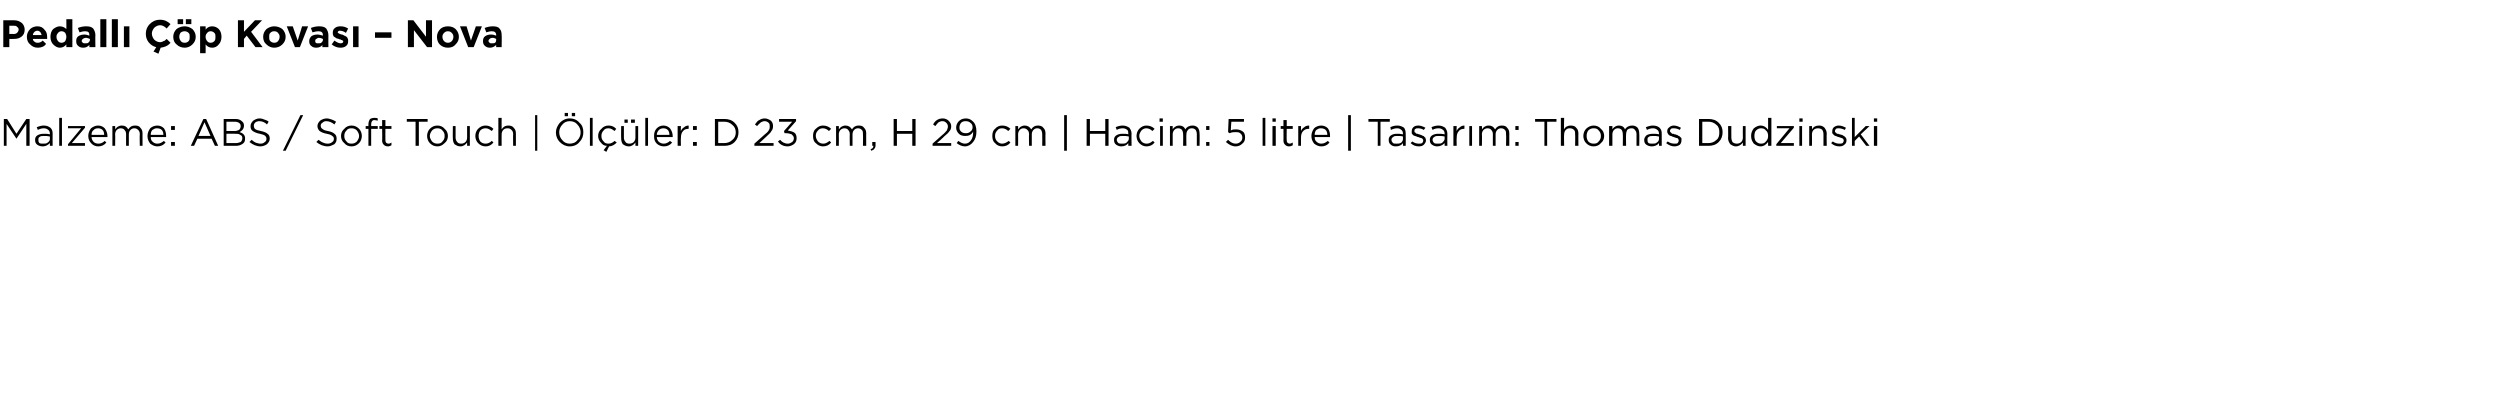 <?xml version="1.0" standalone="no"?><!DOCTYPE svg PUBLIC "-//W3C//DTD SVG 1.1//EN" "http://www.w3.org/Graphics/SVG/1.1/DTD/svg11.dtd"><svg xmlns="http://www.w3.org/2000/svg" version="1.1" width="456px" height="76.4px" viewBox="0 -3 456 76.4" style="top:-3px">  <desc>Pedall p Kovas – Nova Malzeme: ABS / Soft Touch | l ler: D 23 cm, H 29 cm | Hacim: 5 litre | Tasar m: Thomas Du...</desc>  <defs/>  <g id="Polygon395468">    <path d="M 0.7 23.6 L 0.7 18.7 L 1.3 18.7 L 3 21.4 L 4.8 18.7 L 5.4 18.7 L 5.4 23.6 L 4.8 23.6 L 4.8 19.6 L 3 22.3 L 3 22.3 L 1.2 19.6 L 1.2 23.6 L 0.7 23.6 Z M 9.1 23.1 C 8.7 23.5 8.3 23.7 7.8 23.7 C 7.4 23.7 7.1 23.6 6.8 23.4 C 6.5 23.2 6.4 22.9 6.4 22.5 C 6.4 22.5 6.4 22.5 6.4 22.5 C 6.4 22.2 6.5 21.9 6.8 21.7 C 7.1 21.5 7.5 21.4 8 21.4 C 8.3 21.4 8.7 21.4 9.1 21.5 C 9.1 21.5 9.1 21.4 9.1 21.4 C 9.1 21.1 9 20.8 8.8 20.7 C 8.6 20.5 8.3 20.4 8 20.4 C 7.6 20.4 7.3 20.5 6.9 20.7 C 6.9 20.7 6.7 20.2 6.7 20.2 C 7.2 20 7.6 19.9 8 19.9 C 8.6 19.9 8.9 20.1 9.2 20.3 C 9.5 20.6 9.6 20.9 9.6 21.4 C 9.58 21.39 9.6 23.6 9.6 23.6 L 9.1 23.6 L 9.1 23.1 C 9.1 23.1 9.06 23.05 9.1 23.1 Z M 7.9 23.2 C 8.2 23.2 8.5 23.2 8.7 23 C 9 22.8 9.1 22.6 9.1 22.3 C 9.1 22.3 9.1 21.9 9.1 21.9 C 8.7 21.8 8.4 21.8 8 21.8 C 7.7 21.8 7.4 21.8 7.2 22 C 7 22.1 7 22.3 7 22.5 C 7 22.5 7 22.5 7 22.5 C 7 22.7 7 22.9 7.2 23.1 C 7.4 23.2 7.6 23.2 7.9 23.2 Z M 10.8 23.6 L 10.8 18.5 L 11.3 18.5 L 11.3 23.6 L 10.8 23.6 Z M 12.4 23.6 L 12.4 23.3 L 14.8 20.4 L 12.4 20.4 L 12.4 20 L 15.5 20 L 15.5 20.3 L 13.1 23.1 L 15.5 23.1 L 15.5 23.6 L 12.4 23.6 Z M 19.4 23 C 19 23.5 18.5 23.7 17.9 23.7 C 17.4 23.7 17 23.5 16.7 23.2 C 16.3 22.8 16.1 22.4 16.1 21.8 C 16.1 21.8 16.1 21.8 16.1 21.8 C 16.1 21.3 16.3 20.8 16.6 20.4 C 17 20.1 17.4 19.9 17.9 19.9 C 18.4 19.9 18.8 20.1 19.1 20.4 C 19.4 20.8 19.6 21.3 19.6 21.8 C 19.6 21.9 19.6 21.9 19.6 22 C 19.6 22 16.7 22 16.7 22 C 16.7 22.4 16.9 22.7 17.1 22.9 C 17.3 23.1 17.6 23.2 18 23.2 C 18.4 23.2 18.8 23 19.1 22.7 C 19.1 22.7 19.4 23 19.4 23 C 19.4 23 19.43 23 19.4 23 Z M 16.7 21.6 C 16.7 21.6 19 21.6 19 21.6 C 19 21.2 18.9 20.9 18.7 20.7 C 18.5 20.5 18.2 20.4 17.9 20.4 C 17.5 20.4 17.3 20.5 17.1 20.7 C 16.8 20.9 16.7 21.2 16.7 21.6 Z M 20.5 23.6 L 20.5 20 L 21 20 C 21 20 21.04 20.59 21 20.6 C 21.2 20.4 21.3 20.2 21.5 20.1 C 21.7 20 21.9 19.9 22.2 19.9 C 22.8 19.9 23.1 20.1 23.4 20.6 C 23.7 20.1 24.1 19.9 24.6 19.9 C 25.1 19.9 25.4 20 25.6 20.3 C 25.9 20.6 26 20.9 26 21.4 C 25.99 21.36 26 23.6 26 23.6 L 25.5 23.6 C 25.5 23.6 25.45 21.49 25.5 21.5 C 25.5 21.1 25.4 20.9 25.2 20.7 C 25 20.5 24.8 20.4 24.5 20.4 C 24.2 20.4 24 20.5 23.8 20.7 C 23.6 20.9 23.5 21.2 23.5 21.5 C 23.51 21.51 23.5 23.6 23.5 23.6 L 23 23.6 C 23 23.6 22.98 21.47 23 21.5 C 23 21.1 22.9 20.9 22.7 20.7 C 22.6 20.5 22.3 20.4 22 20.4 C 21.8 20.4 21.5 20.5 21.3 20.7 C 21.1 20.9 21 21.2 21 21.5 C 21.04 21.53 21 23.6 21 23.6 L 20.5 23.6 Z M 30.2 23 C 29.8 23.5 29.3 23.7 28.7 23.7 C 28.2 23.7 27.8 23.5 27.4 23.2 C 27.1 22.8 26.9 22.4 26.9 21.8 C 26.9 21.8 26.9 21.8 26.9 21.8 C 26.9 21.3 27.1 20.8 27.4 20.4 C 27.7 20.1 28.2 19.9 28.7 19.9 C 29.2 19.9 29.6 20.1 29.9 20.4 C 30.2 20.8 30.3 21.3 30.3 21.8 C 30.3 21.9 30.3 21.9 30.3 22 C 30.3 22 27.5 22 27.5 22 C 27.5 22.4 27.6 22.7 27.9 22.9 C 28.1 23.1 28.4 23.2 28.7 23.2 C 29.2 23.2 29.5 23 29.9 22.7 C 29.88 22.7 30.2 23 30.2 23 C 30.2 23 30.21 23 30.2 23 Z M 27.5 21.6 C 27.5 21.6 29.8 21.6 29.8 21.6 C 29.8 21.2 29.7 20.9 29.5 20.7 C 29.3 20.5 29 20.4 28.6 20.4 C 28.3 20.4 28.1 20.5 27.8 20.7 C 27.6 20.9 27.5 21.2 27.5 21.6 Z M 31.2 20.7 L 31.2 20 L 31.9 20 L 31.9 20.7 L 31.2 20.7 Z M 31.2 23.6 L 31.2 22.9 L 31.9 22.9 L 31.9 23.6 L 31.2 23.6 Z M 34.8 23.6 L 37.1 18.7 L 37.6 18.7 L 39.8 23.6 L 39.2 23.6 L 38.6 22.3 L 36 22.3 L 35.4 23.6 L 34.8 23.6 Z M 36.2 21.8 L 38.4 21.8 L 37.3 19.3 L 36.2 21.8 Z M 40.8 23.6 L 40.8 18.7 C 40.8 18.7 42.87 18.7 42.9 18.7 C 43.4 18.7 43.8 18.8 44.1 19.1 C 44.4 19.3 44.5 19.6 44.5 19.9 C 44.5 19.9 44.5 19.9 44.5 19.9 C 44.5 20.5 44.2 20.8 43.7 21.1 C 44.4 21.3 44.7 21.7 44.7 22.2 C 44.7 22.2 44.7 22.3 44.7 22.3 C 44.7 22.7 44.6 23 44.3 23.2 C 43.9 23.5 43.5 23.6 43 23.6 C 42.96 23.6 40.8 23.6 40.8 23.6 Z M 43.9 20 C 43.9 20 43.9 20 43.9 20 C 43.9 19.7 43.8 19.6 43.6 19.4 C 43.4 19.3 43.2 19.2 42.8 19.2 C 42.82 19.2 41.3 19.2 41.3 19.2 L 41.3 20.9 C 41.3 20.9 42.78 20.88 42.8 20.9 C 43.1 20.9 43.4 20.8 43.6 20.7 C 43.8 20.5 43.9 20.3 43.9 20 Z M 44.2 22.2 C 44.2 22.2 44.2 22.2 44.2 22.2 C 44.2 21.9 44.1 21.7 43.8 21.6 C 43.6 21.4 43.3 21.4 42.9 21.4 C 42.87 21.37 41.3 21.4 41.3 21.4 L 41.3 23.1 C 41.3 23.1 42.97 23.1 43 23.1 C 43.4 23.1 43.6 23 43.9 22.9 C 44.1 22.7 44.2 22.5 44.2 22.2 Z M 47.5 23.7 C 46.8 23.7 46.1 23.4 45.5 22.9 C 45.5 22.9 45.9 22.5 45.9 22.5 C 46.1 22.7 46.4 22.9 46.6 23 C 46.9 23.1 47.2 23.2 47.5 23.2 C 47.9 23.2 48.1 23.1 48.3 22.9 C 48.5 22.8 48.6 22.6 48.6 22.3 C 48.6 22.3 48.6 22.3 48.6 22.3 C 48.6 22.1 48.5 21.9 48.4 21.8 C 48.2 21.6 47.8 21.5 47.4 21.4 C 46.8 21.3 46.4 21.1 46.1 20.9 C 45.8 20.7 45.7 20.4 45.7 20 C 45.7 20 45.7 20 45.7 20 C 45.7 19.6 45.9 19.3 46.2 19 C 46.5 18.8 46.9 18.6 47.3 18.6 C 47.7 18.6 48 18.7 48.2 18.8 C 48.5 18.9 48.8 19 49 19.2 C 49 19.2 48.7 19.7 48.7 19.7 C 48.3 19.3 47.8 19.1 47.3 19.1 C 47 19.1 46.7 19.2 46.5 19.4 C 46.4 19.5 46.3 19.7 46.3 19.9 C 46.3 19.9 46.3 19.9 46.3 19.9 C 46.3 20.2 46.4 20.4 46.5 20.5 C 46.7 20.7 47.1 20.8 47.6 20.9 C 48.1 21 48.6 21.2 48.8 21.4 C 49.1 21.6 49.2 21.9 49.2 22.3 C 49.2 22.3 49.2 22.3 49.2 22.3 C 49.2 22.7 49 23 48.7 23.3 C 48.4 23.5 48 23.7 47.5 23.7 Z M 51.6 24.5 L 54.8 18 L 55.3 18 L 52.1 24.5 L 51.6 24.5 Z M 59.8 23.7 C 59 23.7 58.3 23.4 57.7 22.9 C 57.7 22.9 58.1 22.5 58.1 22.5 C 58.4 22.7 58.6 22.9 58.9 23 C 59.1 23.1 59.4 23.2 59.8 23.2 C 60.1 23.2 60.4 23.1 60.6 22.9 C 60.8 22.8 60.9 22.6 60.9 22.3 C 60.9 22.3 60.9 22.3 60.9 22.3 C 60.9 22.1 60.8 21.9 60.6 21.8 C 60.4 21.6 60.1 21.5 59.6 21.4 C 59 21.3 58.6 21.1 58.3 20.9 C 58.1 20.7 57.9 20.4 57.9 20 C 57.9 20 57.9 20 57.9 20 C 57.9 19.6 58.1 19.3 58.4 19 C 58.7 18.8 59.1 18.6 59.6 18.6 C 59.9 18.6 60.2 18.7 60.5 18.8 C 60.8 18.9 61 19 61.3 19.2 C 61.3 19.2 61 19.7 61 19.7 C 60.5 19.3 60 19.1 59.5 19.1 C 59.2 19.1 59 19.2 58.8 19.4 C 58.6 19.5 58.5 19.7 58.5 19.9 C 58.5 19.9 58.5 19.9 58.5 19.9 C 58.5 20.2 58.6 20.4 58.8 20.5 C 59 20.7 59.3 20.8 59.8 20.9 C 60.4 21 60.8 21.2 61 21.4 C 61.3 21.6 61.4 21.9 61.4 22.3 C 61.4 22.3 61.4 22.3 61.4 22.3 C 61.4 22.7 61.3 23 61 23.3 C 60.6 23.5 60.2 23.7 59.8 23.7 Z M 64.1 23.7 C 63.6 23.7 63.1 23.5 62.8 23.1 C 62.4 22.8 62.2 22.3 62.2 21.8 C 62.2 21.8 62.2 21.8 62.2 21.8 C 62.2 21.3 62.4 20.8 62.8 20.5 C 63.1 20.1 63.6 19.9 64.1 19.9 C 64.7 19.9 65.1 20.1 65.5 20.5 C 65.8 20.8 66 21.3 66 21.8 C 66 21.8 66 21.8 66 21.8 C 66 22.3 65.8 22.8 65.5 23.1 C 65.1 23.5 64.7 23.7 64.1 23.7 Z M 64.1 23.2 C 64.5 23.2 64.8 23.1 65.1 22.8 C 65.3 22.5 65.5 22.2 65.5 21.8 C 65.5 21.8 65.5 21.8 65.5 21.8 C 65.5 21.4 65.3 21.1 65.1 20.8 C 64.8 20.5 64.5 20.4 64.1 20.4 C 63.7 20.4 63.4 20.5 63.2 20.8 C 62.9 21.1 62.8 21.4 62.8 21.8 C 62.8 21.8 62.8 21.8 62.8 21.8 C 62.8 22.2 62.9 22.5 63.2 22.8 C 63.4 23.1 63.7 23.2 64.1 23.2 Z M 67.2 23.6 L 67.2 20.5 L 66.7 20.5 L 66.7 20 L 67.2 20 C 67.2 20 67.19 19.67 67.2 19.7 C 67.2 19.3 67.3 19 67.5 18.7 C 67.7 18.6 67.9 18.5 68.3 18.5 C 68.5 18.5 68.7 18.5 68.9 18.6 C 68.9 18.6 68.9 19 68.9 19 C 68.7 19 68.5 18.9 68.3 18.9 C 67.9 18.9 67.7 19.2 67.7 19.7 C 67.72 19.7 67.7 20 67.7 20 L 68.9 20 L 68.9 20.5 L 67.7 20.5 L 67.7 23.6 L 67.2 23.6 Z M 71.4 23.5 C 71.2 23.6 71 23.7 70.8 23.7 C 70.4 23.7 70.2 23.6 70 23.4 C 69.8 23.2 69.7 23 69.7 22.6 C 69.74 22.64 69.7 20.5 69.7 20.5 L 69.2 20.5 L 69.2 20 L 69.7 20 L 69.7 18.9 L 70.3 18.9 L 70.3 20 L 71.4 20 L 71.4 20.5 L 70.3 20.5 C 70.3 20.5 70.28 22.57 70.3 22.6 C 70.3 23 70.5 23.2 70.9 23.2 C 71.1 23.2 71.2 23.1 71.4 23 C 71.41 23.05 71.4 23.5 71.4 23.5 C 71.4 23.5 71.41 23.51 71.4 23.5 Z M 75.8 23.6 L 75.8 19.2 L 74.2 19.2 L 74.2 18.7 L 78 18.7 L 78 19.2 L 76.4 19.2 L 76.4 23.6 L 75.8 23.6 Z M 79.8 23.7 C 79.2 23.7 78.8 23.5 78.4 23.1 C 78.1 22.8 77.9 22.3 77.9 21.8 C 77.9 21.8 77.9 21.8 77.9 21.8 C 77.9 21.3 78.1 20.8 78.4 20.5 C 78.8 20.1 79.2 19.9 79.8 19.9 C 80.3 19.9 80.8 20.1 81.1 20.5 C 81.5 20.8 81.7 21.3 81.7 21.8 C 81.7 21.8 81.7 21.8 81.7 21.8 C 81.7 22.3 81.5 22.8 81.1 23.1 C 80.7 23.5 80.3 23.7 79.8 23.7 Z M 79.8 23.2 C 80.2 23.2 80.5 23.1 80.7 22.8 C 81 22.5 81.1 22.2 81.1 21.8 C 81.1 21.8 81.1 21.8 81.1 21.8 C 81.1 21.4 81 21.1 80.7 20.8 C 80.5 20.5 80.1 20.4 79.8 20.4 C 79.4 20.4 79.1 20.5 78.8 20.8 C 78.6 21.1 78.4 21.4 78.4 21.8 C 78.4 21.8 78.4 21.8 78.4 21.8 C 78.4 22.2 78.6 22.5 78.8 22.8 C 79.1 23.1 79.4 23.2 79.8 23.2 Z M 85.2 23 C 84.9 23.4 84.5 23.7 84 23.7 C 83.5 23.7 83.2 23.5 82.9 23.3 C 82.7 23 82.6 22.7 82.6 22.2 C 82.57 22.23 82.6 20 82.6 20 L 83.1 20 C 83.1 20 83.11 22.09 83.1 22.1 C 83.1 22.4 83.2 22.7 83.4 22.9 C 83.5 23.1 83.8 23.2 84.1 23.2 C 84.4 23.2 84.7 23.1 84.9 22.9 C 85.1 22.7 85.2 22.4 85.2 22.1 C 85.2 22.05 85.2 20 85.2 20 L 85.7 20 L 85.7 23.6 L 85.2 23.6 L 85.2 23 C 85.2 23 85.2 22.97 85.2 23 Z M 90 23 C 89.6 23.5 89.1 23.7 88.6 23.7 C 88 23.7 87.6 23.5 87.2 23.1 C 86.9 22.8 86.7 22.3 86.7 21.8 C 86.7 21.8 86.7 21.8 86.7 21.8 C 86.7 21.3 86.9 20.8 87.2 20.5 C 87.6 20.1 88 19.9 88.6 19.9 C 89.1 19.9 89.6 20.1 90 20.5 C 90 20.5 89.7 20.9 89.7 20.9 C 89.3 20.6 89 20.4 88.6 20.4 C 88.2 20.4 87.9 20.5 87.6 20.8 C 87.4 21.1 87.3 21.4 87.3 21.8 C 87.3 21.8 87.3 21.8 87.3 21.8 C 87.3 22.2 87.4 22.5 87.6 22.8 C 87.9 23.1 88.2 23.2 88.6 23.2 C 89 23.2 89.4 23 89.7 22.7 C 89.7 22.66 90 23 90 23 C 90 23 90.05 22.98 90 23 Z M 90.9 23.6 L 90.9 18.5 L 91.5 18.5 C 91.5 18.5 91.48 20.61 91.5 20.6 C 91.8 20.1 92.2 19.9 92.7 19.9 C 93.1 19.9 93.5 20 93.7 20.3 C 94 20.6 94.1 20.9 94.1 21.4 C 94.1 21.35 94.1 23.6 94.1 23.6 L 93.6 23.6 C 93.6 23.6 93.56 21.49 93.6 21.5 C 93.6 21.1 93.5 20.9 93.3 20.7 C 93.1 20.5 92.9 20.4 92.6 20.4 C 92.2 20.4 92 20.5 91.8 20.7 C 91.6 20.9 91.5 21.2 91.5 21.5 C 91.48 21.53 91.5 23.6 91.5 23.6 L 90.9 23.6 Z M 97.6 24.5 L 97.6 18 L 98 18 L 98 24.5 L 97.6 24.5 Z M 104.3 18.2 L 104.3 17.6 L 104.9 17.6 L 104.9 18.2 L 104.3 18.2 Z M 103 18.2 L 103 17.6 L 103.6 17.6 L 103.6 18.2 L 103 18.2 Z M 106.4 21.1 C 106.4 21.8 106.2 22.4 105.7 22.9 C 105.3 23.4 104.7 23.7 103.9 23.7 C 103.2 23.7 102.6 23.4 102.1 22.9 C 101.7 22.5 101.4 21.9 101.4 21.2 C 101.4 21.2 101.4 21.1 101.4 21.1 C 101.4 20.5 101.7 19.9 102.1 19.4 C 102.6 18.9 103.2 18.6 103.9 18.6 C 104.7 18.6 105.3 18.9 105.7 19.4 C 106.2 19.8 106.4 20.4 106.4 21.1 C 106.44 21.14 106.4 21.1 106.4 21.1 C 106.4 21.1 106.44 21.15 106.4 21.1 Z M 102 21.1 C 102 21.7 102.2 22.2 102.6 22.6 C 102.9 23 103.4 23.2 103.9 23.2 C 104.5 23.2 105 23 105.3 22.6 C 105.7 22.2 105.9 21.7 105.9 21.2 C 105.9 21.2 105.9 21.1 105.9 21.1 C 105.9 20.6 105.7 20.1 105.3 19.7 C 105 19.3 104.5 19.1 103.9 19.1 C 103.4 19.1 102.9 19.3 102.6 19.7 C 102.2 20.1 102 20.6 102 21.1 C 102.02 21.14 102 21.1 102 21.1 C 102 21.1 102.02 21.15 102 21.1 Z M 107.6 23.6 L 107.6 18.5 L 108.1 18.5 L 108.1 23.6 L 107.6 23.6 Z M 110.6 24.7 L 110.1 24.4 C 110.1 24.4 110.65 23.65 110.7 23.6 C 110.2 23.6 109.9 23.4 109.6 23 C 109.3 22.7 109.1 22.3 109.1 21.8 C 109.1 21.8 109.1 21.8 109.1 21.8 C 109.1 21.3 109.3 20.8 109.7 20.5 C 110 20.1 110.5 19.9 111 19.9 C 111.6 19.9 112 20.1 112.4 20.5 C 112.4 20.5 112.1 20.9 112.1 20.9 C 111.7 20.6 111.4 20.4 111 20.4 C 110.6 20.4 110.3 20.5 110.1 20.8 C 109.8 21.1 109.7 21.4 109.7 21.8 C 109.7 21.8 109.7 21.8 109.7 21.8 C 109.7 22.2 109.8 22.5 110.1 22.8 C 110.3 23.1 110.6 23.2 111 23.2 C 111.4 23.2 111.8 23 112.1 22.7 C 112.1 22.7 112.5 23 112.5 23 C 112.1 23.4 111.6 23.7 111.1 23.7 C 111.1 23.68 110.6 24.7 110.6 24.7 Z M 115.1 19.4 L 115.1 18.8 L 115.8 18.8 L 115.8 19.4 L 115.1 19.4 Z M 113.9 19.4 L 113.9 18.8 L 114.5 18.8 L 114.5 19.4 L 113.9 19.4 Z M 115.9 23 C 115.6 23.4 115.2 23.7 114.7 23.7 C 114.2 23.7 113.9 23.5 113.6 23.3 C 113.4 23 113.3 22.7 113.3 22.2 C 113.27 22.23 113.3 20 113.3 20 L 113.8 20 C 113.8 20 113.81 22.09 113.8 22.1 C 113.8 22.4 113.9 22.7 114.1 22.9 C 114.2 23.1 114.5 23.2 114.8 23.2 C 115.1 23.2 115.4 23.1 115.6 22.9 C 115.8 22.7 115.9 22.4 115.9 22.1 C 115.9 22.05 115.9 20 115.9 20 L 116.4 20 L 116.4 23.6 L 115.9 23.6 L 115.9 23 C 115.9 23 115.9 22.97 115.9 23 Z M 117.7 23.6 L 117.7 18.5 L 118.2 18.5 L 118.2 23.6 L 117.7 23.6 Z M 122.6 23 C 122.2 23.5 121.7 23.7 121.1 23.7 C 120.6 23.7 120.1 23.5 119.8 23.2 C 119.4 22.8 119.3 22.4 119.3 21.8 C 119.3 21.8 119.3 21.8 119.3 21.8 C 119.3 21.3 119.4 20.8 119.8 20.4 C 120.1 20.1 120.5 19.9 121 19.9 C 121.5 19.9 121.9 20.1 122.2 20.4 C 122.5 20.8 122.7 21.3 122.7 21.8 C 122.7 21.9 122.7 21.9 122.7 22 C 122.7 22 119.8 22 119.8 22 C 119.8 22.4 120 22.7 120.2 22.9 C 120.5 23.1 120.7 23.2 121.1 23.2 C 121.5 23.2 121.9 23 122.2 22.7 C 122.22 22.7 122.6 23 122.6 23 C 122.6 23 122.55 23 122.6 23 Z M 119.8 21.6 C 119.8 21.6 122.1 21.6 122.1 21.6 C 122.1 21.2 122 20.9 121.8 20.7 C 121.6 20.5 121.3 20.4 121 20.4 C 120.7 20.4 120.4 20.5 120.2 20.7 C 120 20.9 119.8 21.2 119.8 21.6 Z M 123.6 23.6 L 123.6 20 L 124.2 20 C 124.2 20 124.16 20.93 124.2 20.9 C 124.3 20.6 124.5 20.4 124.8 20.2 C 125 20 125.3 19.9 125.6 19.9 C 125.64 19.92 125.6 20.5 125.6 20.5 C 125.6 20.5 125.6 20.5 125.6 20.5 C 125.2 20.5 124.8 20.6 124.6 20.9 C 124.3 21.2 124.2 21.6 124.2 22.2 C 124.16 22.16 124.2 23.6 124.2 23.6 L 123.6 23.6 Z M 126.4 20.7 L 126.4 20 L 127.1 20 L 127.1 20.7 L 126.4 20.7 Z M 126.4 23.6 L 126.4 22.9 L 127.1 22.9 L 127.1 23.6 L 126.4 23.6 Z M 130.4 23.6 L 130.4 18.7 C 130.4 18.7 132.13 18.7 132.1 18.7 C 132.9 18.7 133.5 18.9 134 19.4 C 134.5 19.9 134.7 20.4 134.7 21.1 C 134.7 21.1 134.7 21.1 134.7 21.1 C 134.7 21.8 134.5 22.4 134 22.9 C 133.5 23.4 132.9 23.6 132.1 23.6 C 132.13 23.6 130.4 23.6 130.4 23.6 Z M 132.1 19.2 C 132.13 19.21 131 19.2 131 19.2 L 131 23.1 C 131 23.1 132.13 23.09 132.1 23.1 C 132.7 23.1 133.2 22.9 133.6 22.5 C 134 22.2 134.2 21.7 134.2 21.2 C 134.2 21.2 134.2 21.1 134.2 21.1 C 134.2 20.6 134 20.1 133.6 19.8 C 133.2 19.4 132.7 19.2 132.1 19.2 Z M 137.6 23.6 L 137.6 23.2 C 137.6 23.2 139.42 21.6 139.4 21.6 C 139.8 21.3 140.1 21 140.2 20.8 C 140.4 20.5 140.4 20.3 140.4 20.1 C 140.4 19.8 140.4 19.6 140.2 19.4 C 140 19.2 139.7 19.1 139.5 19.1 C 139.2 19.1 139 19.2 138.8 19.3 C 138.6 19.5 138.3 19.7 138.1 20 C 138.1 20 137.7 19.7 137.7 19.7 C 138 19.3 138.2 19 138.5 18.9 C 138.8 18.7 139.1 18.6 139.5 18.6 C 139.9 18.6 140.3 18.8 140.6 19 C 140.9 19.3 141 19.6 141 20 C 141 20 141 20 141 20 C 141 20.4 140.9 20.7 140.7 20.9 C 140.6 21.2 140.2 21.5 139.8 21.9 C 139.78 21.93 138.5 23.1 138.5 23.1 L 141.1 23.1 L 141.1 23.6 L 137.6 23.6 Z M 143.7 23.7 C 142.9 23.7 142.3 23.4 141.9 22.8 C 141.9 22.8 142.3 22.5 142.3 22.5 C 142.6 22.9 143.1 23.2 143.7 23.2 C 144 23.2 144.2 23.1 144.5 22.9 C 144.7 22.7 144.8 22.5 144.8 22.2 C 144.8 22.2 144.8 22.2 144.8 22.2 C 144.8 21.9 144.6 21.7 144.4 21.5 C 144.1 21.4 143.8 21.3 143.4 21.3 C 143.39 21.27 143.1 21.3 143.1 21.3 L 143 20.9 L 144.5 19.2 L 142.1 19.2 L 142.1 18.7 L 145.2 18.7 L 145.2 19.1 C 145.2 19.1 143.7 20.81 143.7 20.8 C 144.2 20.9 144.6 21 144.9 21.2 C 145.2 21.4 145.3 21.8 145.3 22.2 C 145.3 22.2 145.3 22.2 145.3 22.2 C 145.3 22.6 145.2 23 144.8 23.3 C 144.5 23.5 144.1 23.7 143.7 23.7 Z M 151.6 23 C 151.2 23.5 150.7 23.7 150.1 23.7 C 149.6 23.7 149.2 23.5 148.8 23.1 C 148.4 22.8 148.3 22.3 148.3 21.8 C 148.3 21.8 148.3 21.8 148.3 21.8 C 148.3 21.3 148.4 20.8 148.8 20.5 C 149.2 20.1 149.6 19.9 150.1 19.9 C 150.7 19.9 151.2 20.1 151.6 20.5 C 151.6 20.5 151.2 20.9 151.2 20.9 C 150.9 20.6 150.5 20.4 150.1 20.4 C 149.8 20.4 149.4 20.5 149.2 20.8 C 148.9 21.1 148.8 21.4 148.8 21.8 C 148.8 21.8 148.8 21.8 148.8 21.8 C 148.8 22.2 149 22.5 149.2 22.8 C 149.5 23.1 149.8 23.2 150.2 23.2 C 150.6 23.2 150.9 23 151.3 22.7 C 151.26 22.66 151.6 23 151.6 23 C 151.6 23 151.6 22.98 151.6 23 Z M 152.5 23.6 L 152.5 20 L 153 20 C 153 20 153.03 20.59 153 20.6 C 153.2 20.4 153.3 20.2 153.5 20.1 C 153.7 20 153.9 19.9 154.2 19.9 C 154.7 19.9 155.1 20.1 155.4 20.6 C 155.7 20.1 156.1 19.9 156.6 19.9 C 157.1 19.9 157.4 20 157.6 20.3 C 157.9 20.6 158 20.9 158 21.4 C 157.98 21.36 158 23.6 158 23.6 L 157.4 23.6 C 157.4 23.6 157.44 21.49 157.4 21.5 C 157.4 21.1 157.4 20.9 157.2 20.7 C 157 20.5 156.8 20.4 156.5 20.4 C 156.2 20.4 156 20.5 155.8 20.7 C 155.6 20.9 155.5 21.2 155.5 21.5 C 155.5 21.51 155.5 23.6 155.5 23.6 L 155 23.6 C 155 23.6 154.97 21.47 155 21.5 C 155 21.1 154.9 20.9 154.7 20.7 C 154.6 20.5 154.3 20.4 154 20.4 C 153.8 20.4 153.5 20.5 153.3 20.7 C 153.1 20.9 153 21.2 153 21.5 C 153.03 21.53 153 23.6 153 23.6 L 152.5 23.6 Z M 158.9 24.5 C 158.9 24.5 158.8 24.2 158.8 24.2 C 159.2 24.1 159.3 23.9 159.3 23.6 C 159.32 23.6 159.1 23.6 159.1 23.6 L 159.1 22.9 L 159.7 22.9 C 159.7 22.9 159.71 23.49 159.7 23.5 C 159.7 23.8 159.6 24 159.5 24.1 C 159.4 24.3 159.2 24.4 158.9 24.5 Z M 163 23.6 L 163 18.7 L 163.6 18.7 L 163.6 20.9 L 166.4 20.9 L 166.4 18.7 L 167 18.7 L 167 23.6 L 166.4 23.6 L 166.4 21.4 L 163.6 21.4 L 163.6 23.6 L 163 23.6 Z M 170.1 23.6 L 170.1 23.2 C 170.1 23.2 171.88 21.6 171.9 21.6 C 172.3 21.3 172.5 21 172.7 20.8 C 172.8 20.5 172.9 20.3 172.9 20.1 C 172.9 19.8 172.8 19.6 172.6 19.4 C 172.4 19.2 172.2 19.1 171.9 19.1 C 171.6 19.1 171.4 19.2 171.2 19.3 C 171 19.5 170.8 19.7 170.6 20 C 170.6 20 170.2 19.7 170.2 19.7 C 170.4 19.3 170.7 19 170.9 18.9 C 171.2 18.7 171.5 18.6 172 18.6 C 172.4 18.6 172.8 18.8 173 19 C 173.3 19.3 173.5 19.6 173.5 20 C 173.5 20 173.5 20 173.5 20 C 173.5 20.4 173.4 20.7 173.2 20.9 C 173 21.2 172.7 21.5 172.2 21.9 C 172.23 21.93 170.9 23.1 170.9 23.1 L 173.5 23.1 L 173.5 23.6 L 170.1 23.6 Z M 174.8 22.7 C 175.2 23 175.6 23.2 176 23.2 C 176.5 23.2 176.8 23 177.1 22.6 C 177.4 22.2 177.5 21.7 177.5 21.1 C 177.5 21.1 177.5 21 177.5 21 C 177.2 21.6 176.7 21.8 176.1 21.8 C 175.6 21.8 175.2 21.7 174.9 21.4 C 174.6 21.1 174.4 20.7 174.4 20.3 C 174.4 20.3 174.4 20.3 174.4 20.3 C 174.4 19.8 174.6 19.4 174.9 19.1 C 175.2 18.8 175.6 18.6 176.2 18.6 C 176.7 18.6 177.1 18.8 177.4 19.1 C 177.9 19.5 178.1 20.2 178.1 21 C 178.1 21 178.1 21 178.1 21 C 178.1 21.8 177.9 22.4 177.5 22.9 C 177.1 23.4 176.6 23.7 176 23.7 C 175.5 23.7 175 23.5 174.5 23.1 C 174.51 23.08 174.8 22.7 174.8 22.7 C 174.8 22.7 174.83 22.65 174.8 22.7 Z M 176.2 21.3 C 176.5 21.3 176.8 21.2 177 21 C 177.3 20.8 177.4 20.5 177.4 20.2 C 177.4 20.2 177.4 20.2 177.4 20.2 C 177.4 19.9 177.3 19.6 177 19.4 C 176.8 19.2 176.5 19.1 176.1 19.1 C 175.8 19.1 175.5 19.2 175.3 19.4 C 175.1 19.7 175 19.9 175 20.3 C 175 20.3 175 20.3 175 20.3 C 175 20.6 175.1 20.8 175.3 21 C 175.5 21.2 175.8 21.3 176.2 21.3 Z M 184.3 23 C 183.9 23.5 183.4 23.7 182.8 23.7 C 182.3 23.7 181.8 23.5 181.5 23.1 C 181.1 22.8 181 22.3 181 21.8 C 181 21.8 181 21.8 181 21.8 C 181 21.3 181.1 20.8 181.5 20.5 C 181.8 20.1 182.3 19.9 182.8 19.9 C 183.4 19.9 183.9 20.1 184.3 20.5 C 184.3 20.5 183.9 20.9 183.9 20.9 C 183.6 20.6 183.2 20.4 182.8 20.4 C 182.4 20.4 182.1 20.5 181.9 20.8 C 181.6 21.1 181.5 21.4 181.5 21.8 C 181.5 21.8 181.5 21.8 181.5 21.8 C 181.5 22.2 181.6 22.5 181.9 22.8 C 182.2 23.1 182.5 23.2 182.8 23.2 C 183.2 23.2 183.6 23 184 22.7 C 183.95 22.66 184.3 23 184.3 23 C 184.3 23 184.29 22.98 184.3 23 Z M 185.2 23.6 L 185.2 20 L 185.7 20 C 185.7 20 185.72 20.59 185.7 20.6 C 185.9 20.4 186 20.2 186.2 20.1 C 186.4 20 186.6 19.9 186.9 19.9 C 187.4 19.9 187.8 20.1 188.1 20.6 C 188.4 20.1 188.8 19.9 189.3 19.9 C 189.7 19.9 190.1 20 190.3 20.3 C 190.6 20.6 190.7 20.9 190.7 21.4 C 190.67 21.36 190.7 23.6 190.7 23.6 L 190.1 23.6 C 190.1 23.6 190.13 21.49 190.1 21.5 C 190.1 21.1 190 20.9 189.9 20.7 C 189.7 20.5 189.5 20.4 189.2 20.4 C 188.9 20.4 188.7 20.5 188.5 20.7 C 188.3 20.9 188.2 21.2 188.2 21.5 C 188.19 21.51 188.2 23.6 188.2 23.6 L 187.7 23.6 C 187.7 23.6 187.66 21.47 187.7 21.5 C 187.7 21.1 187.6 20.9 187.4 20.7 C 187.2 20.5 187 20.4 186.7 20.4 C 186.4 20.4 186.2 20.5 186 20.7 C 185.8 20.9 185.7 21.2 185.7 21.5 C 185.72 21.53 185.7 23.6 185.7 23.6 L 185.2 23.6 Z M 194.1 24.5 L 194.1 18 L 194.6 18 L 194.6 24.5 L 194.1 24.5 Z M 198.2 23.6 L 198.2 18.7 L 198.8 18.7 L 198.8 20.9 L 201.6 20.9 L 201.6 18.7 L 202.2 18.7 L 202.2 23.6 L 201.6 23.6 L 201.6 21.4 L 198.8 21.4 L 198.8 23.6 L 198.2 23.6 Z M 205.8 23.1 C 205.5 23.5 205.1 23.7 204.5 23.7 C 204.2 23.7 203.9 23.6 203.6 23.4 C 203.3 23.2 203.2 22.9 203.2 22.5 C 203.2 22.5 203.2 22.5 203.2 22.5 C 203.2 22.2 203.3 21.9 203.6 21.7 C 203.9 21.5 204.3 21.4 204.7 21.4 C 205.1 21.4 205.5 21.4 205.8 21.5 C 205.8 21.5 205.8 21.4 205.8 21.4 C 205.8 21.1 205.8 20.8 205.6 20.7 C 205.4 20.5 205.1 20.4 204.8 20.4 C 204.4 20.4 204 20.5 203.7 20.7 C 203.7 20.7 203.5 20.2 203.5 20.2 C 203.9 20 204.4 19.9 204.8 19.9 C 205.3 19.9 205.7 20.1 206 20.3 C 206.2 20.6 206.4 20.9 206.4 21.4 C 206.36 21.39 206.4 23.6 206.4 23.6 L 205.8 23.6 L 205.8 23.1 C 205.8 23.1 205.85 23.05 205.8 23.1 Z M 204.6 23.2 C 205 23.2 205.3 23.2 205.5 23 C 205.7 22.8 205.9 22.6 205.9 22.3 C 205.9 22.3 205.9 21.9 205.9 21.9 C 205.5 21.8 205.1 21.8 204.8 21.8 C 204.5 21.8 204.2 21.8 204 22 C 203.8 22.1 203.7 22.3 203.7 22.5 C 203.7 22.5 203.7 22.5 203.7 22.5 C 203.7 22.7 203.8 22.9 204 23.1 C 204.2 23.2 204.4 23.2 204.6 23.2 Z M 210.6 23 C 210.2 23.5 209.7 23.7 209.1 23.7 C 208.6 23.7 208.2 23.5 207.8 23.1 C 207.5 22.8 207.3 22.3 207.3 21.8 C 207.3 21.8 207.3 21.8 207.3 21.8 C 207.3 21.3 207.5 20.8 207.8 20.5 C 208.2 20.1 208.6 19.9 209.1 19.9 C 209.7 19.9 210.2 20.1 210.6 20.5 C 210.6 20.5 210.2 20.9 210.2 20.9 C 209.9 20.6 209.5 20.4 209.1 20.4 C 208.8 20.4 208.5 20.5 208.2 20.8 C 208 21.1 207.8 21.4 207.8 21.8 C 207.8 21.8 207.8 21.8 207.8 21.8 C 207.8 22.2 208 22.5 208.2 22.8 C 208.5 23.1 208.8 23.2 209.2 23.2 C 209.6 23.2 209.9 23 210.3 22.7 C 210.28 22.66 210.6 23 210.6 23 C 210.6 23 210.62 22.98 210.6 23 Z M 211.5 19.2 L 211.5 18.6 L 212.1 18.6 L 212.1 19.2 L 211.5 19.2 Z M 211.6 23.6 L 211.6 20 L 212.1 20 L 212.1 23.6 L 211.6 23.6 Z M 213.4 23.6 L 213.4 20 L 213.9 20 C 213.9 20 213.89 20.59 213.9 20.6 C 214 20.4 214.2 20.2 214.4 20.1 C 214.5 20 214.8 19.9 215.1 19.9 C 215.6 19.9 216 20.1 216.2 20.6 C 216.5 20.1 217 19.9 217.5 19.9 C 217.9 19.9 218.2 20 218.5 20.3 C 218.7 20.6 218.8 20.9 218.8 21.4 C 218.84 21.36 218.8 23.6 218.8 23.6 L 218.3 23.6 C 218.3 23.6 218.3 21.49 218.3 21.5 C 218.3 21.1 218.2 20.9 218.1 20.7 C 217.9 20.5 217.7 20.4 217.4 20.4 C 217.1 20.4 216.8 20.5 216.7 20.7 C 216.5 20.9 216.4 21.2 216.4 21.5 C 216.36 21.51 216.4 23.6 216.4 23.6 L 215.8 23.6 C 215.8 23.6 215.83 21.47 215.8 21.5 C 215.8 21.1 215.7 20.9 215.6 20.7 C 215.4 20.5 215.2 20.4 214.9 20.4 C 214.6 20.4 214.4 20.5 214.2 20.7 C 214 20.9 213.9 21.2 213.9 21.5 C 213.89 21.53 213.9 23.6 213.9 23.6 L 213.4 23.6 Z M 220 20.7 L 220 20 L 220.6 20 L 220.6 20.7 L 220 20.7 Z M 220 23.6 L 220 22.9 L 220.6 22.9 L 220.6 23.6 L 220 23.6 Z M 225.4 23.7 C 224.7 23.7 224.2 23.4 223.6 22.9 C 223.6 22.9 224 22.5 224 22.5 C 224.5 23 224.9 23.2 225.4 23.2 C 225.7 23.2 226 23.1 226.2 22.9 C 226.5 22.7 226.6 22.4 226.6 22.1 C 226.6 22.1 226.6 22.1 226.6 22.1 C 226.6 21.8 226.5 21.5 226.2 21.3 C 226 21.1 225.7 21.1 225.4 21.1 C 225 21.1 224.7 21.1 224.3 21.3 C 224.33 21.33 224 21.1 224 21.1 L 224.1 18.7 L 226.9 18.7 L 226.9 19.2 L 224.6 19.2 C 224.6 19.2 224.47 20.78 224.5 20.8 C 224.8 20.6 225.1 20.6 225.4 20.6 C 225.9 20.6 226.3 20.7 226.7 21 C 227 21.2 227.1 21.6 227.1 22.1 C 227.1 22.1 227.1 22.1 227.1 22.1 C 227.1 22.5 227 22.9 226.6 23.2 C 226.3 23.5 225.9 23.7 225.4 23.7 Z M 230.3 23.6 L 230.3 18.5 L 230.8 18.5 L 230.8 23.6 L 230.3 23.6 Z M 232.1 19.2 L 232.1 18.6 L 232.7 18.6 L 232.7 19.2 L 232.1 19.2 Z M 232.1 23.6 L 232.1 20 L 232.7 20 L 232.7 23.6 L 232.1 23.6 Z M 235.8 23.5 C 235.6 23.6 235.4 23.7 235.1 23.7 C 234.8 23.7 234.6 23.6 234.4 23.4 C 234.2 23.2 234.1 23 234.1 22.6 C 234.12 22.64 234.1 20.5 234.1 20.5 L 233.6 20.5 L 233.6 20 L 234.1 20 L 234.1 18.9 L 234.7 18.9 L 234.7 20 L 235.8 20 L 235.8 20.5 L 234.7 20.5 C 234.7 20.5 234.66 22.57 234.7 22.6 C 234.7 23 234.9 23.2 235.3 23.2 C 235.4 23.2 235.6 23.1 235.8 23 C 235.79 23.05 235.8 23.5 235.8 23.5 C 235.8 23.5 235.79 23.51 235.8 23.5 Z M 236.8 23.6 L 236.8 20 L 237.3 20 C 237.3 20 237.3 20.93 237.3 20.9 C 237.4 20.6 237.6 20.4 237.9 20.2 C 238.1 20 238.4 19.9 238.8 19.9 C 238.77 19.92 238.8 20.5 238.8 20.5 C 238.8 20.5 238.73 20.5 238.7 20.5 C 238.3 20.5 238 20.6 237.7 20.9 C 237.4 21.2 237.3 21.6 237.3 22.2 C 237.3 22.16 237.3 23.6 237.3 23.6 L 236.8 23.6 Z M 242.5 23 C 242.1 23.5 241.6 23.7 241 23.7 C 240.5 23.7 240.1 23.5 239.7 23.2 C 239.4 22.8 239.2 22.4 239.2 21.8 C 239.2 21.8 239.2 21.8 239.2 21.8 C 239.2 21.3 239.4 20.8 239.7 20.4 C 240 20.1 240.5 19.9 241 19.9 C 241.5 19.9 241.9 20.1 242.2 20.4 C 242.5 20.8 242.6 21.3 242.6 21.8 C 242.6 21.9 242.6 21.9 242.6 22 C 242.6 22 239.8 22 239.8 22 C 239.8 22.4 239.9 22.7 240.2 22.9 C 240.4 23.1 240.7 23.2 241 23.2 C 241.5 23.2 241.8 23 242.2 22.7 C 242.18 22.7 242.5 23 242.5 23 C 242.5 23 242.51 23 242.5 23 Z M 239.8 21.6 C 239.8 21.6 242.1 21.6 242.1 21.6 C 242.1 21.2 242 20.9 241.8 20.7 C 241.6 20.5 241.3 20.4 240.9 20.4 C 240.6 20.4 240.4 20.5 240.1 20.7 C 239.9 20.9 239.8 21.2 239.8 21.6 Z M 245.9 24.5 L 245.9 18 L 246.4 18 L 246.4 24.5 L 245.9 24.5 Z M 251.3 23.6 L 251.3 19.2 L 249.6 19.2 L 249.6 18.7 L 253.5 18.7 L 253.5 19.2 L 251.8 19.2 L 251.8 23.6 L 251.3 23.6 Z M 255.9 23.1 C 255.6 23.5 255.2 23.7 254.6 23.7 C 254.2 23.7 253.9 23.6 253.7 23.4 C 253.4 23.2 253.3 22.9 253.3 22.5 C 253.3 22.5 253.3 22.5 253.3 22.5 C 253.3 22.2 253.4 21.9 253.7 21.7 C 254 21.5 254.3 21.4 254.8 21.4 C 255.2 21.4 255.5 21.4 255.9 21.5 C 255.9 21.5 255.9 21.4 255.9 21.4 C 255.9 21.1 255.8 20.8 255.6 20.7 C 255.4 20.5 255.2 20.4 254.8 20.4 C 254.5 20.4 254.1 20.5 253.7 20.7 C 253.7 20.7 253.6 20.2 253.6 20.2 C 254 20 254.4 19.9 254.9 19.9 C 255.4 19.9 255.8 20.1 256.1 20.3 C 256.3 20.6 256.4 20.9 256.4 21.4 C 256.43 21.39 256.4 23.6 256.4 23.6 L 255.9 23.6 L 255.9 23.1 C 255.9 23.1 255.92 23.05 255.9 23.1 Z M 254.7 23.2 C 255.1 23.2 255.3 23.2 255.6 23 C 255.8 22.8 255.9 22.6 255.9 22.3 C 255.9 22.3 255.9 21.9 255.9 21.9 C 255.6 21.8 255.2 21.8 254.9 21.8 C 254.5 21.8 254.3 21.8 254.1 22 C 253.9 22.1 253.8 22.3 253.8 22.5 C 253.8 22.5 253.8 22.5 253.8 22.5 C 253.8 22.7 253.9 22.9 254.1 23.1 C 254.2 23.2 254.5 23.2 254.7 23.2 Z M 258.8 23.7 C 258.2 23.7 257.7 23.5 257.3 23.1 C 257.3 23.1 257.6 22.8 257.6 22.8 C 258 23.1 258.4 23.2 258.8 23.2 C 259 23.2 259.2 23.2 259.4 23.1 C 259.5 23 259.6 22.8 259.6 22.6 C 259.6 22.6 259.6 22.6 259.6 22.6 C 259.6 22.5 259.5 22.3 259.3 22.2 C 259.2 22.2 258.9 22.1 258.7 22 C 258.5 22 258.4 21.9 258.4 21.9 C 258.3 21.9 258.2 21.8 258.1 21.8 C 258 21.8 257.9 21.7 257.8 21.7 C 257.8 21.6 257.7 21.6 257.6 21.5 C 257.6 21.4 257.5 21.4 257.5 21.3 C 257.5 21.2 257.5 21.1 257.5 21 C 257.5 21 257.5 21 257.5 21 C 257.5 20.6 257.6 20.4 257.8 20.2 C 258 20 258.3 19.9 258.7 19.9 C 259.2 19.9 259.6 20.1 260 20.3 C 260 20.3 259.7 20.7 259.7 20.7 C 259.4 20.5 259 20.4 258.7 20.4 C 258.5 20.4 258.3 20.4 258.2 20.5 C 258 20.6 258 20.7 258 20.9 C 258 20.9 258 20.9 258 20.9 C 258 21 258 21 258 21.1 C 258.1 21.1 258.1 21.2 258.2 21.2 C 258.2 21.3 258.3 21.3 258.4 21.4 C 258.5 21.4 258.6 21.4 258.6 21.4 C 258.7 21.5 258.8 21.5 258.9 21.5 C 259 21.6 259.2 21.6 259.2 21.6 C 259.3 21.7 259.4 21.7 259.6 21.8 C 259.7 21.8 259.8 21.9 259.8 22 C 259.9 22 260 22.1 260 22.2 C 260 22.3 260.1 22.4 260.1 22.6 C 260.1 22.6 260.1 22.6 260.1 22.6 C 260.1 22.9 259.9 23.2 259.7 23.4 C 259.5 23.6 259.2 23.7 258.8 23.7 Z M 263.5 23.1 C 263.1 23.5 262.7 23.7 262.1 23.7 C 261.8 23.7 261.5 23.6 261.2 23.4 C 260.9 23.2 260.8 22.9 260.8 22.5 C 260.8 22.5 260.8 22.5 260.8 22.5 C 260.8 22.2 260.9 21.9 261.2 21.7 C 261.5 21.5 261.9 21.4 262.3 21.4 C 262.7 21.4 263.1 21.4 263.5 21.5 C 263.5 21.5 263.5 21.4 263.5 21.4 C 263.5 21.1 263.4 20.8 263.2 20.7 C 263 20.5 262.7 20.4 262.4 20.4 C 262 20.4 261.6 20.5 261.3 20.7 C 261.3 20.7 261.1 20.2 261.1 20.2 C 261.5 20 262 19.9 262.4 19.9 C 262.9 19.9 263.3 20.1 263.6 20.3 C 263.8 20.6 264 20.9 264 21.4 C 263.97 21.39 264 23.6 264 23.6 L 263.5 23.6 L 263.5 23.1 C 263.5 23.1 263.46 23.05 263.5 23.1 Z M 262.3 23.2 C 262.6 23.2 262.9 23.2 263.1 23 C 263.3 22.8 263.5 22.6 263.5 22.3 C 263.5 22.3 263.5 21.9 263.5 21.9 C 263.1 21.8 262.7 21.8 262.4 21.8 C 262.1 21.8 261.8 21.8 261.6 22 C 261.4 22.1 261.3 22.3 261.3 22.5 C 261.3 22.5 261.3 22.5 261.3 22.5 C 261.3 22.7 261.4 22.9 261.6 23.1 C 261.8 23.2 262 23.2 262.3 23.2 Z M 265.1 23.6 L 265.1 20 L 265.7 20 C 265.7 20 265.66 20.93 265.7 20.9 C 265.8 20.6 266 20.4 266.3 20.2 C 266.5 20 266.8 19.9 267.1 19.9 C 267.14 19.92 267.1 20.5 267.1 20.5 C 267.1 20.5 267.1 20.5 267.1 20.5 C 266.7 20.5 266.3 20.6 266.1 20.9 C 265.8 21.2 265.7 21.6 265.7 22.2 C 265.66 22.16 265.7 23.6 265.7 23.6 L 265.1 23.6 Z M 268 23.6 L 268 20 L 268.5 20 L 268.5 23.6 L 268 23.6 Z M 269.8 23.6 L 269.8 20 L 270.3 20 C 270.3 20 270.34 20.59 270.3 20.6 C 270.5 20.4 270.6 20.2 270.8 20.1 C 271 20 271.2 19.9 271.5 19.9 C 272.1 19.9 272.4 20.1 272.7 20.6 C 273 20.1 273.4 19.9 273.9 19.9 C 274.4 19.9 274.7 20 274.9 20.3 C 275.2 20.6 275.3 20.9 275.3 21.4 C 275.29 21.36 275.3 23.6 275.3 23.6 L 274.7 23.6 C 274.7 23.6 274.75 21.49 274.7 21.5 C 274.7 21.1 274.7 20.9 274.5 20.7 C 274.3 20.5 274.1 20.4 273.8 20.4 C 273.5 20.4 273.3 20.5 273.1 20.7 C 272.9 20.9 272.8 21.2 272.8 21.5 C 272.81 21.51 272.8 23.6 272.8 23.6 L 272.3 23.6 C 272.3 23.6 272.28 21.47 272.3 21.5 C 272.3 21.1 272.2 20.9 272 20.7 C 271.9 20.5 271.6 20.4 271.3 20.4 C 271.1 20.4 270.8 20.5 270.6 20.7 C 270.4 20.9 270.3 21.2 270.3 21.5 C 270.34 21.53 270.3 23.6 270.3 23.6 L 269.8 23.6 Z M 276.4 20.7 L 276.4 20 L 277 20 L 277 20.7 L 276.4 20.7 Z M 276.4 23.6 L 276.4 22.9 L 277 22.9 L 277 23.6 L 276.4 23.6 Z M 281.7 23.6 L 281.7 19.2 L 280 19.2 L 280 18.7 L 283.9 18.7 L 283.9 19.2 L 282.2 19.2 L 282.2 23.6 L 281.7 23.6 Z M 284.7 23.6 L 284.7 18.5 L 285.3 18.5 C 285.3 18.5 285.25 20.61 285.3 20.6 C 285.5 20.1 286 19.9 286.5 19.9 C 286.9 19.9 287.3 20 287.5 20.3 C 287.8 20.6 287.9 20.9 287.9 21.4 C 287.88 21.35 287.9 23.6 287.9 23.6 L 287.3 23.6 C 287.3 23.6 287.34 21.49 287.3 21.5 C 287.3 21.1 287.3 20.9 287.1 20.7 C 286.9 20.5 286.7 20.4 286.3 20.4 C 286 20.4 285.8 20.5 285.6 20.7 C 285.4 20.9 285.3 21.2 285.3 21.5 C 285.25 21.53 285.3 23.6 285.3 23.6 L 284.7 23.6 Z M 290.7 23.7 C 290.1 23.7 289.7 23.5 289.3 23.1 C 289 22.8 288.8 22.3 288.8 21.8 C 288.8 21.8 288.8 21.8 288.8 21.8 C 288.8 21.3 289 20.8 289.3 20.5 C 289.7 20.1 290.2 19.9 290.7 19.9 C 291.2 19.9 291.7 20.1 292 20.5 C 292.4 20.8 292.6 21.3 292.6 21.8 C 292.6 21.8 292.6 21.8 292.6 21.8 C 292.6 22.3 292.4 22.8 292 23.1 C 291.7 23.5 291.2 23.7 290.7 23.7 Z M 290.7 23.2 C 291.1 23.2 291.4 23.1 291.6 22.8 C 291.9 22.5 292 22.2 292 21.8 C 292 21.8 292 21.8 292 21.8 C 292 21.4 291.9 21.1 291.6 20.8 C 291.4 20.5 291.1 20.4 290.7 20.4 C 290.3 20.4 290 20.5 289.7 20.8 C 289.5 21.1 289.4 21.4 289.4 21.8 C 289.4 21.8 289.4 21.8 289.4 21.8 C 289.4 22.2 289.5 22.5 289.7 22.8 C 290 23.1 290.3 23.2 290.7 23.2 Z M 293.5 23.6 L 293.5 20 L 294.1 20 C 294.1 20 294.09 20.59 294.1 20.6 C 294.2 20.4 294.4 20.2 294.6 20.1 C 294.7 20 295 19.9 295.3 19.9 C 295.8 19.9 296.2 20.1 296.4 20.6 C 296.7 20.1 297.2 19.9 297.7 19.9 C 298.1 19.9 298.4 20 298.7 20.3 C 298.9 20.6 299 20.9 299 21.4 C 299.04 21.36 299 23.6 299 23.6 L 298.5 23.6 C 298.5 23.6 298.5 21.49 298.5 21.5 C 298.5 21.1 298.4 20.9 298.2 20.7 C 298.1 20.5 297.9 20.4 297.6 20.4 C 297.3 20.4 297 20.5 296.8 20.7 C 296.7 20.9 296.6 21.2 296.6 21.5 C 296.56 21.51 296.6 23.6 296.6 23.6 L 296 23.6 C 296 23.6 296.03 21.47 296 21.5 C 296 21.1 295.9 20.9 295.8 20.7 C 295.6 20.5 295.4 20.4 295.1 20.4 C 294.8 20.4 294.6 20.5 294.4 20.7 C 294.2 20.9 294.1 21.2 294.1 21.5 C 294.09 21.53 294.1 23.6 294.1 23.6 L 293.5 23.6 Z M 302.6 23.1 C 302.3 23.5 301.8 23.7 301.3 23.7 C 300.9 23.7 300.6 23.6 300.3 23.4 C 300 23.2 299.9 22.9 299.9 22.5 C 299.9 22.5 299.9 22.5 299.9 22.5 C 299.9 22.2 300.1 21.9 300.3 21.7 C 300.6 21.5 301 21.4 301.5 21.4 C 301.8 21.4 302.2 21.4 302.6 21.5 C 302.6 21.5 302.6 21.4 302.6 21.4 C 302.6 21.1 302.5 20.8 302.3 20.7 C 302.1 20.5 301.8 20.4 301.5 20.4 C 301.1 20.4 300.8 20.5 300.4 20.7 C 300.4 20.7 300.2 20.2 300.2 20.2 C 300.7 20 301.1 19.9 301.5 19.9 C 302.1 19.9 302.5 20.1 302.7 20.3 C 303 20.6 303.1 20.9 303.1 21.4 C 303.09 21.39 303.1 23.6 303.1 23.6 L 302.6 23.6 L 302.6 23.1 C 302.6 23.1 302.57 23.05 302.6 23.1 Z M 301.4 23.2 C 301.7 23.2 302 23.2 302.2 23 C 302.5 22.8 302.6 22.6 302.6 22.3 C 302.6 22.3 302.6 21.9 302.6 21.9 C 302.2 21.8 301.9 21.8 301.5 21.8 C 301.2 21.8 300.9 21.8 300.7 22 C 300.5 22.1 300.5 22.3 300.5 22.5 C 300.5 22.5 300.5 22.5 300.5 22.5 C 300.5 22.7 300.5 22.9 300.7 23.1 C 300.9 23.2 301.1 23.2 301.4 23.2 Z M 305.4 23.7 C 304.9 23.7 304.4 23.5 303.9 23.1 C 303.9 23.1 304.2 22.8 304.2 22.8 C 304.6 23.1 305 23.2 305.5 23.2 C 305.7 23.2 305.9 23.2 306 23.1 C 306.1 23 306.2 22.8 306.2 22.6 C 306.2 22.6 306.2 22.6 306.2 22.6 C 306.2 22.5 306.1 22.3 306 22.2 C 305.8 22.2 305.6 22.1 305.3 22 C 305.2 22 305.1 21.9 305 21.9 C 305 21.9 304.9 21.8 304.8 21.8 C 304.6 21.8 304.6 21.7 304.5 21.7 C 304.4 21.6 304.4 21.6 304.3 21.5 C 304.2 21.4 304.2 21.4 304.2 21.3 C 304.1 21.2 304.1 21.1 304.1 21 C 304.1 21 304.1 21 304.1 21 C 304.1 20.6 304.2 20.4 304.5 20.2 C 304.7 20 305 19.9 305.3 19.9 C 305.8 19.9 306.2 20.1 306.6 20.3 C 306.6 20.3 306.4 20.7 306.4 20.7 C 306 20.5 305.7 20.4 305.3 20.4 C 305.1 20.4 304.9 20.4 304.8 20.5 C 304.7 20.6 304.6 20.7 304.6 20.9 C 304.6 20.9 304.6 20.9 304.6 20.9 C 304.6 21 304.6 21 304.7 21.1 C 304.7 21.1 304.8 21.2 304.8 21.2 C 304.9 21.3 304.9 21.3 305 21.4 C 305.1 21.4 305.2 21.4 305.3 21.4 C 305.3 21.5 305.4 21.5 305.6 21.5 C 305.7 21.6 305.8 21.6 305.9 21.6 C 306 21.7 306.1 21.7 306.2 21.8 C 306.3 21.8 306.4 21.9 306.5 22 C 306.5 22 306.6 22.1 306.7 22.2 C 306.7 22.3 306.7 22.4 306.7 22.6 C 306.7 22.6 306.7 22.6 306.7 22.6 C 306.7 22.9 306.6 23.2 306.4 23.4 C 306.1 23.6 305.8 23.7 305.4 23.7 Z M 309.9 23.6 L 309.9 18.7 C 309.9 18.7 311.61 18.7 311.6 18.7 C 312.4 18.7 313 18.9 313.5 19.4 C 314 19.9 314.2 20.4 314.2 21.1 C 314.2 21.1 314.2 21.1 314.2 21.1 C 314.2 21.8 314 22.4 313.5 22.9 C 313 23.4 312.4 23.6 311.6 23.6 C 311.61 23.6 309.9 23.6 309.9 23.6 Z M 311.6 19.2 C 311.61 19.21 310.5 19.2 310.5 19.2 L 310.5 23.1 C 310.5 23.1 311.61 23.09 311.6 23.1 C 312.2 23.1 312.7 22.9 313.1 22.5 C 313.5 22.2 313.6 21.7 313.6 21.2 C 313.6 21.2 313.6 21.1 313.6 21.1 C 313.6 20.6 313.5 20.1 313.1 19.8 C 312.7 19.4 312.2 19.2 311.6 19.2 Z M 317.9 23 C 317.6 23.4 317.2 23.7 316.6 23.7 C 316.2 23.7 315.9 23.5 315.6 23.3 C 315.4 23 315.2 22.7 315.2 22.2 C 315.24 22.23 315.2 20 315.2 20 L 315.8 20 C 315.8 20 315.78 22.09 315.8 22.1 C 315.8 22.4 315.9 22.7 316 22.9 C 316.2 23.1 316.5 23.2 316.8 23.2 C 317.1 23.2 317.4 23.1 317.6 22.9 C 317.8 22.7 317.9 22.4 317.9 22.1 C 317.87 22.05 317.9 20 317.9 20 L 318.4 20 L 318.4 23.6 L 317.9 23.6 L 317.9 23 C 317.9 23 317.87 22.97 317.9 23 Z M 322.5 22.9 C 322.1 23.4 321.7 23.7 321.1 23.7 C 320.7 23.7 320.3 23.5 319.9 23.2 C 319.6 22.8 319.4 22.4 319.4 21.8 C 319.4 21.8 319.4 21.8 319.4 21.8 C 319.4 21.2 319.6 20.8 319.9 20.4 C 320.3 20.1 320.7 19.9 321.1 19.9 C 321.7 19.9 322.2 20.2 322.5 20.7 C 322.51 20.67 322.5 18.5 322.5 18.5 L 323.1 18.5 L 323.1 23.6 L 322.5 23.6 L 322.5 22.9 C 322.5 22.9 322.51 22.87 322.5 22.9 Z M 321.2 23.2 C 321.6 23.2 321.9 23.1 322.1 22.8 C 322.4 22.5 322.5 22.2 322.5 21.8 C 322.5 21.8 322.5 21.8 322.5 21.8 C 322.5 21.4 322.4 21 322.1 20.8 C 321.9 20.5 321.6 20.4 321.2 20.4 C 320.9 20.4 320.6 20.5 320.3 20.8 C 320.1 21 320 21.4 320 21.8 C 320 21.8 320 21.8 320 21.8 C 320 22.2 320.1 22.6 320.3 22.8 C 320.6 23.1 320.9 23.2 321.2 23.2 Z M 324 23.6 L 324 23.3 L 326.4 20.4 L 324.1 20.4 L 324.1 20 L 327.2 20 L 327.2 20.3 L 324.8 23.1 L 327.2 23.1 L 327.2 23.6 L 324 23.6 Z M 328.2 19.2 L 328.2 18.6 L 328.8 18.6 L 328.8 19.2 L 328.2 19.2 Z M 328.2 23.6 L 328.2 20 L 328.7 20 L 328.7 23.6 L 328.2 23.6 Z M 330 23.6 L 330 20 L 330.5 20 C 330.5 20 330.53 20.61 330.5 20.6 C 330.8 20.1 331.2 19.9 331.8 19.9 C 332.2 19.9 332.5 20 332.8 20.3 C 333 20.6 333.2 20.9 333.2 21.4 C 333.15 21.35 333.2 23.6 333.2 23.6 L 332.6 23.6 C 332.6 23.6 332.61 21.49 332.6 21.5 C 332.6 21.1 332.5 20.9 332.4 20.7 C 332.2 20.5 331.9 20.4 331.6 20.4 C 331.3 20.4 331 20.5 330.8 20.7 C 330.6 20.9 330.5 21.2 330.5 21.5 C 330.53 21.53 330.5 23.6 330.5 23.6 L 330 23.6 Z M 335.5 23.7 C 334.9 23.7 334.4 23.5 334 23.1 C 334 23.1 334.3 22.8 334.3 22.8 C 334.7 23.1 335.1 23.2 335.5 23.2 C 335.8 23.2 335.9 23.2 336.1 23.1 C 336.2 23 336.3 22.8 336.3 22.6 C 336.3 22.6 336.3 22.6 336.3 22.6 C 336.3 22.5 336.2 22.3 336 22.2 C 335.9 22.2 335.7 22.1 335.4 22 C 335.2 22 335.1 21.9 335.1 21.9 C 335 21.9 334.9 21.8 334.8 21.8 C 334.7 21.8 334.6 21.7 334.6 21.7 C 334.5 21.6 334.4 21.6 334.4 21.5 C 334.3 21.4 334.3 21.4 334.2 21.3 C 334.2 21.2 334.2 21.1 334.2 21 C 334.2 21 334.2 21 334.2 21 C 334.2 20.6 334.3 20.4 334.5 20.2 C 334.8 20 335 19.9 335.4 19.9 C 335.9 19.9 336.3 20.1 336.7 20.3 C 336.7 20.3 336.5 20.7 336.5 20.7 C 336.1 20.5 335.7 20.4 335.4 20.4 C 335.2 20.4 335 20.4 334.9 20.5 C 334.8 20.6 334.7 20.7 334.7 20.9 C 334.7 20.9 334.7 20.9 334.7 20.9 C 334.7 21 334.7 21 334.7 21.1 C 334.8 21.1 334.8 21.2 334.9 21.2 C 334.9 21.3 335 21.3 335.1 21.4 C 335.2 21.4 335.3 21.4 335.3 21.4 C 335.4 21.5 335.5 21.5 335.6 21.5 C 335.8 21.6 335.9 21.6 336 21.6 C 336.1 21.7 336.2 21.7 336.3 21.8 C 336.4 21.8 336.5 21.9 336.5 22 C 336.6 22 336.7 22.1 336.7 22.2 C 336.8 22.3 336.8 22.4 336.8 22.6 C 336.8 22.6 336.8 22.6 336.8 22.6 C 336.8 22.9 336.7 23.2 336.4 23.4 C 336.2 23.6 335.9 23.7 335.5 23.7 Z M 337.8 23.6 L 337.8 18.5 L 338.3 18.5 L 338.3 22 L 340.3 20 L 341 20 L 339.4 21.5 L 341 23.6 L 340.4 23.6 L 339.1 21.9 L 338.3 22.7 L 338.3 23.6 L 337.8 23.6 Z M 341.8 19.2 L 341.8 18.6 L 342.4 18.6 L 342.4 19.2 L 341.8 19.2 Z M 341.8 23.6 L 341.8 20 L 342.4 20 L 342.4 23.6 L 341.8 23.6 Z " stroke="none" fill="#000"/>  </g>  <g id="Polygon395467">    <path d="M 0.6 5.6 L 0.6 0.7 C 0.6 0.7 2.59 0.7 2.6 0.7 C 3.2 0.7 3.6 0.9 4 1.2 C 4.3 1.5 4.5 1.9 4.5 2.4 C 4.5 2.4 4.5 2.4 4.5 2.4 C 4.5 3 4.3 3.4 3.9 3.7 C 3.5 4 3.1 4.1 2.5 4.1 C 2.49 4.13 1.7 4.1 1.7 4.1 L 1.7 5.6 L 0.6 5.6 Z M 1.7 3.2 C 1.7 3.2 2.52 3.17 2.5 3.2 C 2.8 3.2 3 3.1 3.1 3 C 3.3 2.8 3.4 2.6 3.4 2.4 C 3.4 2.4 3.4 2.4 3.4 2.4 C 3.4 2.2 3.3 2 3.1 1.9 C 3 1.7 2.8 1.7 2.5 1.7 C 2.5 1.67 1.7 1.7 1.7 1.7 L 1.7 3.2 Z M 8.4 5 C 8.1 5.5 7.5 5.7 6.9 5.7 C 6.3 5.7 5.9 5.5 5.5 5.1 C 5.1 4.8 4.9 4.3 4.9 3.7 C 4.9 3.7 4.9 3.7 4.9 3.7 C 4.9 3.2 5.1 2.7 5.5 2.3 C 5.8 2 6.3 1.8 6.8 1.8 C 7.4 1.8 7.8 2 8.1 2.4 C 8.5 2.8 8.6 3.2 8.6 3.8 C 8.6 3.9 8.6 4 8.6 4.1 C 8.6 4.1 6 4.1 6 4.1 C 6 4.3 6.1 4.5 6.3 4.6 C 6.5 4.8 6.7 4.8 6.9 4.8 C 7.2 4.8 7.5 4.7 7.8 4.4 C 7.82 4.44 8.4 5 8.4 5 C 8.4 5 8.43 4.98 8.4 5 Z M 6 3.4 C 6 3.4 7.6 3.4 7.6 3.4 C 7.5 3.2 7.5 3 7.3 2.8 C 7.2 2.7 7 2.6 6.8 2.6 C 6.6 2.6 6.4 2.7 6.3 2.8 C 6.1 3 6 3.2 6 3.4 Z M 12.1 5.1 C 11.8 5.5 11.4 5.7 10.9 5.7 C 10.5 5.7 10.1 5.5 9.7 5.1 C 9.4 4.8 9.2 4.3 9.2 3.7 C 9.2 3.7 9.2 3.7 9.2 3.7 C 9.2 3.1 9.4 2.6 9.7 2.3 C 10.1 2 10.5 1.8 10.9 1.8 C 11.4 1.8 11.8 2 12.1 2.3 C 12.12 2.34 12.1 0.5 12.1 0.5 L 13.2 0.5 L 13.2 5.6 L 12.1 5.6 L 12.1 5.1 C 12.1 5.1 12.12 5.06 12.1 5.1 Z M 10.3 3.7 C 10.3 4 10.4 4.3 10.6 4.5 C 10.7 4.7 11 4.8 11.2 4.8 C 11.5 4.8 11.7 4.7 11.9 4.5 C 12 4.3 12.1 4 12.1 3.7 C 12.1 3.7 12.1 3.7 12.1 3.7 C 12.1 3.4 12 3.2 11.9 3 C 11.7 2.8 11.5 2.7 11.2 2.7 C 11 2.7 10.7 2.8 10.6 3 C 10.4 3.2 10.3 3.4 10.3 3.7 C 10.3 3.72 10.3 3.7 10.3 3.7 C 10.3 3.7 10.3 3.73 10.3 3.7 Z M 16.3 5.2 C 16 5.5 15.7 5.7 15.2 5.7 C 14.8 5.7 14.5 5.6 14.3 5.4 C 14 5.2 13.9 4.9 13.9 4.5 C 13.9 4.5 13.9 4.5 13.9 4.5 C 13.9 4.1 14 3.8 14.3 3.6 C 14.6 3.4 15 3.3 15.4 3.3 C 15.7 3.3 16 3.4 16.3 3.5 C 16.3 3.5 16.3 3.4 16.3 3.4 C 16.3 2.9 16.1 2.7 15.5 2.7 C 15.2 2.7 14.8 2.8 14.5 2.9 C 14.5 2.9 14.2 2.1 14.2 2.1 C 14.7 1.9 15.2 1.8 15.7 1.8 C 16.3 1.8 16.7 1.9 17 2.2 C 17.2 2.5 17.4 2.9 17.4 3.4 C 17.36 3.42 17.4 5.6 17.4 5.6 L 16.3 5.6 L 16.3 5.2 C 16.3 5.2 16.33 5.19 16.3 5.2 Z M 15.5 4.9 C 15.8 4.9 16 4.9 16.1 4.8 C 16.3 4.6 16.4 4.5 16.4 4.3 C 16.4 4.3 16.4 4.1 16.4 4.1 C 16.1 4 15.9 3.9 15.7 3.9 C 15.4 3.9 15.3 4 15.1 4.1 C 15 4.2 14.9 4.3 14.9 4.5 C 14.9 4.5 14.9 4.5 14.9 4.5 C 14.9 4.6 15 4.7 15.1 4.8 C 15.2 4.9 15.3 4.9 15.5 4.9 Z M 18.3 5.6 L 18.3 0.5 L 19.4 0.5 L 19.4 5.6 L 18.3 5.6 Z M 20.4 5.6 L 20.4 0.5 L 21.5 0.5 L 21.5 5.6 L 20.4 5.6 Z M 22.6 5.6 L 22.6 1.8 L 23.6 1.8 L 23.6 5.6 L 22.6 5.6 Z M 28.9 6.8 L 28 6.4 C 28 6.4 28.52 5.61 28.5 5.6 C 28 5.5 27.5 5.2 27.1 4.7 C 26.8 4.3 26.6 3.8 26.6 3.2 C 26.6 3.2 26.6 3.1 26.6 3.1 C 26.6 2.4 26.9 1.8 27.3 1.4 C 27.8 0.9 28.4 0.6 29.2 0.6 C 30 0.6 30.6 0.9 31.1 1.4 C 31.1 1.4 30.4 2.2 30.4 2.2 C 30 1.8 29.6 1.6 29.2 1.6 C 28.8 1.6 28.4 1.8 28.1 2.1 C 27.9 2.4 27.7 2.7 27.7 3.1 C 27.7 3.1 27.7 3.1 27.7 3.1 C 27.7 3.6 27.9 3.9 28.1 4.2 C 28.4 4.5 28.8 4.7 29.2 4.7 C 29.4 4.7 29.7 4.6 29.8 4.5 C 30 4.5 30.2 4.3 30.4 4.1 C 30.4 4.1 31.1 4.8 31.1 4.8 C 30.6 5.4 30 5.6 29.3 5.7 C 29.31 5.68 28.9 6.8 28.9 6.8 Z M 33.7 5.7 C 33.1 5.7 32.6 5.5 32.2 5.1 C 31.8 4.8 31.6 4.3 31.6 3.7 C 31.6 3.7 31.6 3.7 31.6 3.7 C 31.6 3.2 31.8 2.7 32.2 2.3 C 32.6 2 33.1 1.8 33.7 1.8 C 34.2 1.8 34.7 2 35.1 2.3 C 35.5 2.7 35.7 3.2 35.7 3.7 C 35.7 3.7 35.7 3.7 35.7 3.7 C 35.7 4.3 35.5 4.7 35.1 5.1 C 34.7 5.5 34.2 5.7 33.7 5.7 Z M 33.7 4.8 C 34 4.8 34.2 4.7 34.4 4.5 C 34.6 4.3 34.6 4 34.6 3.7 C 34.6 3.7 34.6 3.7 34.6 3.7 C 34.6 3.4 34.6 3.2 34.4 3 C 34.2 2.8 33.9 2.7 33.7 2.7 C 33.4 2.7 33.1 2.8 32.9 3 C 32.8 3.2 32.7 3.4 32.7 3.7 C 32.7 3.7 32.7 3.7 32.7 3.7 C 32.7 4 32.8 4.3 33 4.5 C 33.1 4.7 33.4 4.8 33.7 4.8 Z M 33.9 1.4 L 33.9 0.5 L 34.9 0.5 L 34.9 1.4 L 33.9 1.4 Z M 32.4 1.4 L 32.4 0.5 L 33.4 0.5 L 33.4 1.4 L 32.4 1.4 Z M 36.5 6.7 L 36.5 1.8 L 37.5 1.8 C 37.5 1.8 37.53 2.39 37.5 2.4 C 37.8 2 38.2 1.8 38.7 1.8 C 39.2 1.8 39.6 2 39.9 2.3 C 40.2 2.6 40.4 3.1 40.4 3.7 C 40.4 3.7 40.4 3.7 40.4 3.7 C 40.4 4.3 40.2 4.8 39.9 5.1 C 39.6 5.5 39.2 5.7 38.7 5.7 C 38.2 5.7 37.8 5.5 37.5 5.1 C 37.53 5.11 37.5 6.7 37.5 6.7 L 36.5 6.7 Z M 37.5 3.7 C 37.5 4 37.6 4.3 37.8 4.5 C 37.9 4.7 38.2 4.8 38.4 4.8 C 38.7 4.8 38.9 4.7 39.1 4.5 C 39.3 4.3 39.3 4 39.3 3.7 C 39.3 3.7 39.3 3.7 39.3 3.7 C 39.3 3.4 39.3 3.2 39.1 3 C 38.9 2.8 38.7 2.7 38.4 2.7 C 38.2 2.7 37.9 2.8 37.8 3 C 37.6 3.2 37.5 3.4 37.5 3.7 C 37.51 3.72 37.5 3.7 37.5 3.7 C 37.5 3.7 37.51 3.73 37.5 3.7 Z M 43.4 5.6 L 43.4 0.7 L 44.5 0.7 L 44.5 2.8 L 46.5 0.7 L 47.8 0.7 L 45.8 2.8 L 47.9 5.6 L 46.6 5.6 L 45 3.5 L 44.5 4.1 L 44.5 5.6 L 43.4 5.6 Z M 50 5.7 C 49.5 5.7 49 5.5 48.6 5.1 C 48.2 4.8 48 4.3 48 3.7 C 48 3.7 48 3.7 48 3.7 C 48 3.2 48.2 2.7 48.6 2.3 C 49 2 49.5 1.8 50 1.8 C 50.6 1.8 51.1 2 51.5 2.3 C 51.9 2.7 52.1 3.2 52.1 3.7 C 52.1 3.7 52.1 3.7 52.1 3.7 C 52.1 4.3 51.9 4.7 51.5 5.1 C 51.1 5.5 50.6 5.7 50 5.7 Z M 50 4.8 C 50.3 4.8 50.6 4.7 50.7 4.5 C 50.9 4.3 51 4 51 3.7 C 51 3.7 51 3.7 51 3.7 C 51 3.4 50.9 3.2 50.7 3 C 50.6 2.8 50.3 2.7 50 2.7 C 49.7 2.7 49.5 2.8 49.3 3 C 49.1 3.2 49.1 3.4 49.1 3.7 C 49.1 3.7 49.1 3.7 49.1 3.7 C 49.1 4 49.1 4.3 49.3 4.5 C 49.5 4.7 49.8 4.8 50 4.8 Z M 53.8 5.6 L 52.3 1.8 L 53.4 1.8 L 54.3 4.4 L 55.1 1.8 L 56.2 1.8 L 54.7 5.6 L 53.8 5.6 Z M 58.8 5.2 C 58.6 5.5 58.2 5.7 57.7 5.7 C 57.3 5.7 57 5.6 56.8 5.4 C 56.5 5.2 56.4 4.9 56.4 4.5 C 56.4 4.5 56.4 4.5 56.4 4.5 C 56.4 4.1 56.6 3.8 56.8 3.6 C 57.1 3.4 57.5 3.3 57.9 3.3 C 58.2 3.3 58.5 3.4 58.9 3.5 C 58.9 3.5 58.9 3.4 58.9 3.4 C 58.9 2.9 58.6 2.7 58.1 2.7 C 57.7 2.7 57.4 2.8 57 2.9 C 57 2.9 56.7 2.1 56.7 2.1 C 57.2 1.9 57.7 1.8 58.2 1.8 C 58.8 1.8 59.2 1.9 59.5 2.2 C 59.7 2.5 59.9 2.9 59.9 3.4 C 59.88 3.42 59.9 5.6 59.9 5.6 L 58.8 5.6 L 58.8 5.2 C 58.8 5.2 58.85 5.19 58.8 5.2 Z M 58 4.9 C 58.3 4.9 58.5 4.9 58.6 4.8 C 58.8 4.6 58.9 4.5 58.9 4.3 C 58.9 4.3 58.9 4.1 58.9 4.1 C 58.7 4 58.4 3.9 58.2 3.9 C 58 3.9 57.8 4 57.7 4.1 C 57.5 4.2 57.5 4.3 57.5 4.5 C 57.5 4.5 57.5 4.5 57.5 4.5 C 57.5 4.6 57.5 4.7 57.6 4.8 C 57.7 4.9 57.9 4.9 58 4.9 Z M 62.1 5.7 C 61.5 5.7 61 5.5 60.5 5.1 C 60.5 5.1 61 4.4 61 4.4 C 61.4 4.7 61.8 4.9 62.1 4.9 C 62.4 4.9 62.6 4.8 62.6 4.6 C 62.6 4.6 62.6 4.6 62.6 4.6 C 62.6 4.5 62.6 4.5 62.6 4.5 C 62.6 4.4 62.5 4.4 62.5 4.4 C 62.5 4.4 62.4 4.4 62.4 4.3 C 62.4 4.3 62.3 4.3 62.3 4.3 C 62.2 4.3 62.2 4.2 62.1 4.2 C 62.1 4.2 62.1 4.2 62 4.2 C 61.9 4.2 61.9 4.1 61.8 4.1 C 61.7 4.1 61.5 4 61.4 4 C 61.3 3.9 61.2 3.9 61.1 3.8 C 60.9 3.7 60.8 3.6 60.8 3.5 C 60.7 3.3 60.7 3.2 60.7 3 C 60.7 3 60.7 3 60.7 3 C 60.7 2.6 60.8 2.3 61.1 2.1 C 61.3 1.9 61.7 1.8 62.1 1.8 C 62.6 1.8 63 1.9 63.5 2.2 C 63.5 2.2 63.1 3 63.1 3 C 62.7 2.7 62.3 2.6 62 2.6 C 61.9 2.6 61.8 2.6 61.7 2.7 C 61.7 2.7 61.6 2.8 61.6 2.9 C 61.6 2.9 61.6 2.9 61.6 2.9 C 61.6 3 61.7 3 61.8 3.1 C 62 3.2 62.2 3.3 62.4 3.3 C 62.6 3.4 62.7 3.4 62.8 3.5 C 62.9 3.5 63 3.6 63.2 3.7 C 63.3 3.8 63.4 3.9 63.4 4 C 63.5 4.1 63.5 4.3 63.5 4.4 C 63.5 4.4 63.5 4.5 63.5 4.5 C 63.5 4.9 63.4 5.2 63.1 5.4 C 62.9 5.6 62.5 5.7 62.1 5.7 Z M 64.4 5.6 L 64.4 1.8 L 65.4 1.8 L 65.4 5.6 L 64.4 5.6 Z M 68.4 3.9 L 68.4 2.9 L 71.4 2.9 L 71.4 3.9 L 68.4 3.9 Z M 74.4 5.6 L 74.4 0.7 L 75.4 0.7 L 77.7 3.7 L 77.7 0.7 L 78.8 0.7 L 78.8 5.6 L 77.9 5.6 L 75.5 2.5 L 75.5 5.6 L 74.4 5.6 Z M 81.7 5.7 C 81.1 5.7 80.6 5.5 80.2 5.1 C 79.9 4.8 79.7 4.3 79.7 3.7 C 79.7 3.7 79.7 3.7 79.7 3.7 C 79.7 3.2 79.9 2.7 80.3 2.3 C 80.6 2 81.1 1.8 81.7 1.8 C 82.3 1.8 82.8 2 83.1 2.3 C 83.5 2.7 83.7 3.2 83.7 3.7 C 83.7 3.7 83.7 3.7 83.7 3.7 C 83.7 4.3 83.5 4.7 83.1 5.1 C 82.8 5.5 82.3 5.7 81.7 5.7 Z M 81.7 4.8 C 82 4.8 82.2 4.7 82.4 4.5 C 82.6 4.3 82.7 4 82.7 3.7 C 82.7 3.7 82.7 3.7 82.7 3.7 C 82.7 3.4 82.6 3.2 82.4 3 C 82.2 2.8 82 2.7 81.7 2.7 C 81.4 2.7 81.2 2.8 81 3 C 80.8 3.2 80.7 3.4 80.7 3.7 C 80.7 3.7 80.7 3.7 80.7 3.7 C 80.7 4 80.8 4.3 81 4.5 C 81.2 4.7 81.4 4.8 81.7 4.8 Z M 85.4 5.6 L 83.9 1.8 L 85.1 1.8 L 85.9 4.4 L 86.8 1.8 L 87.9 1.8 L 86.4 5.6 L 85.4 5.6 Z M 90.5 5.2 C 90.2 5.5 89.8 5.7 89.4 5.7 C 89 5.7 88.7 5.6 88.5 5.4 C 88.2 5.2 88.1 4.9 88.1 4.5 C 88.1 4.5 88.1 4.5 88.1 4.5 C 88.1 4.1 88.2 3.8 88.5 3.6 C 88.8 3.4 89.1 3.3 89.6 3.3 C 89.9 3.3 90.2 3.4 90.5 3.5 C 90.5 3.5 90.5 3.4 90.5 3.4 C 90.5 2.9 90.2 2.7 89.7 2.7 C 89.4 2.7 89 2.8 88.7 2.9 C 88.7 2.9 88.4 2.1 88.4 2.1 C 88.9 1.9 89.4 1.8 89.9 1.8 C 90.4 1.8 90.9 1.9 91.1 2.2 C 91.4 2.5 91.5 2.9 91.5 3.4 C 91.54 3.42 91.5 5.6 91.5 5.6 L 90.5 5.6 L 90.5 5.2 C 90.5 5.2 90.51 5.19 90.5 5.2 Z M 89.7 4.9 C 89.9 4.9 90.2 4.9 90.3 4.8 C 90.5 4.6 90.5 4.5 90.5 4.3 C 90.5 4.3 90.5 4.1 90.5 4.1 C 90.3 4 90.1 3.9 89.9 3.9 C 89.6 3.9 89.4 4 89.3 4.1 C 89.2 4.2 89.1 4.3 89.1 4.5 C 89.1 4.5 89.1 4.5 89.1 4.5 C 89.1 4.6 89.2 4.7 89.3 4.8 C 89.4 4.9 89.5 4.9 89.7 4.9 Z " stroke="none" fill="#000"/>  </g></svg>